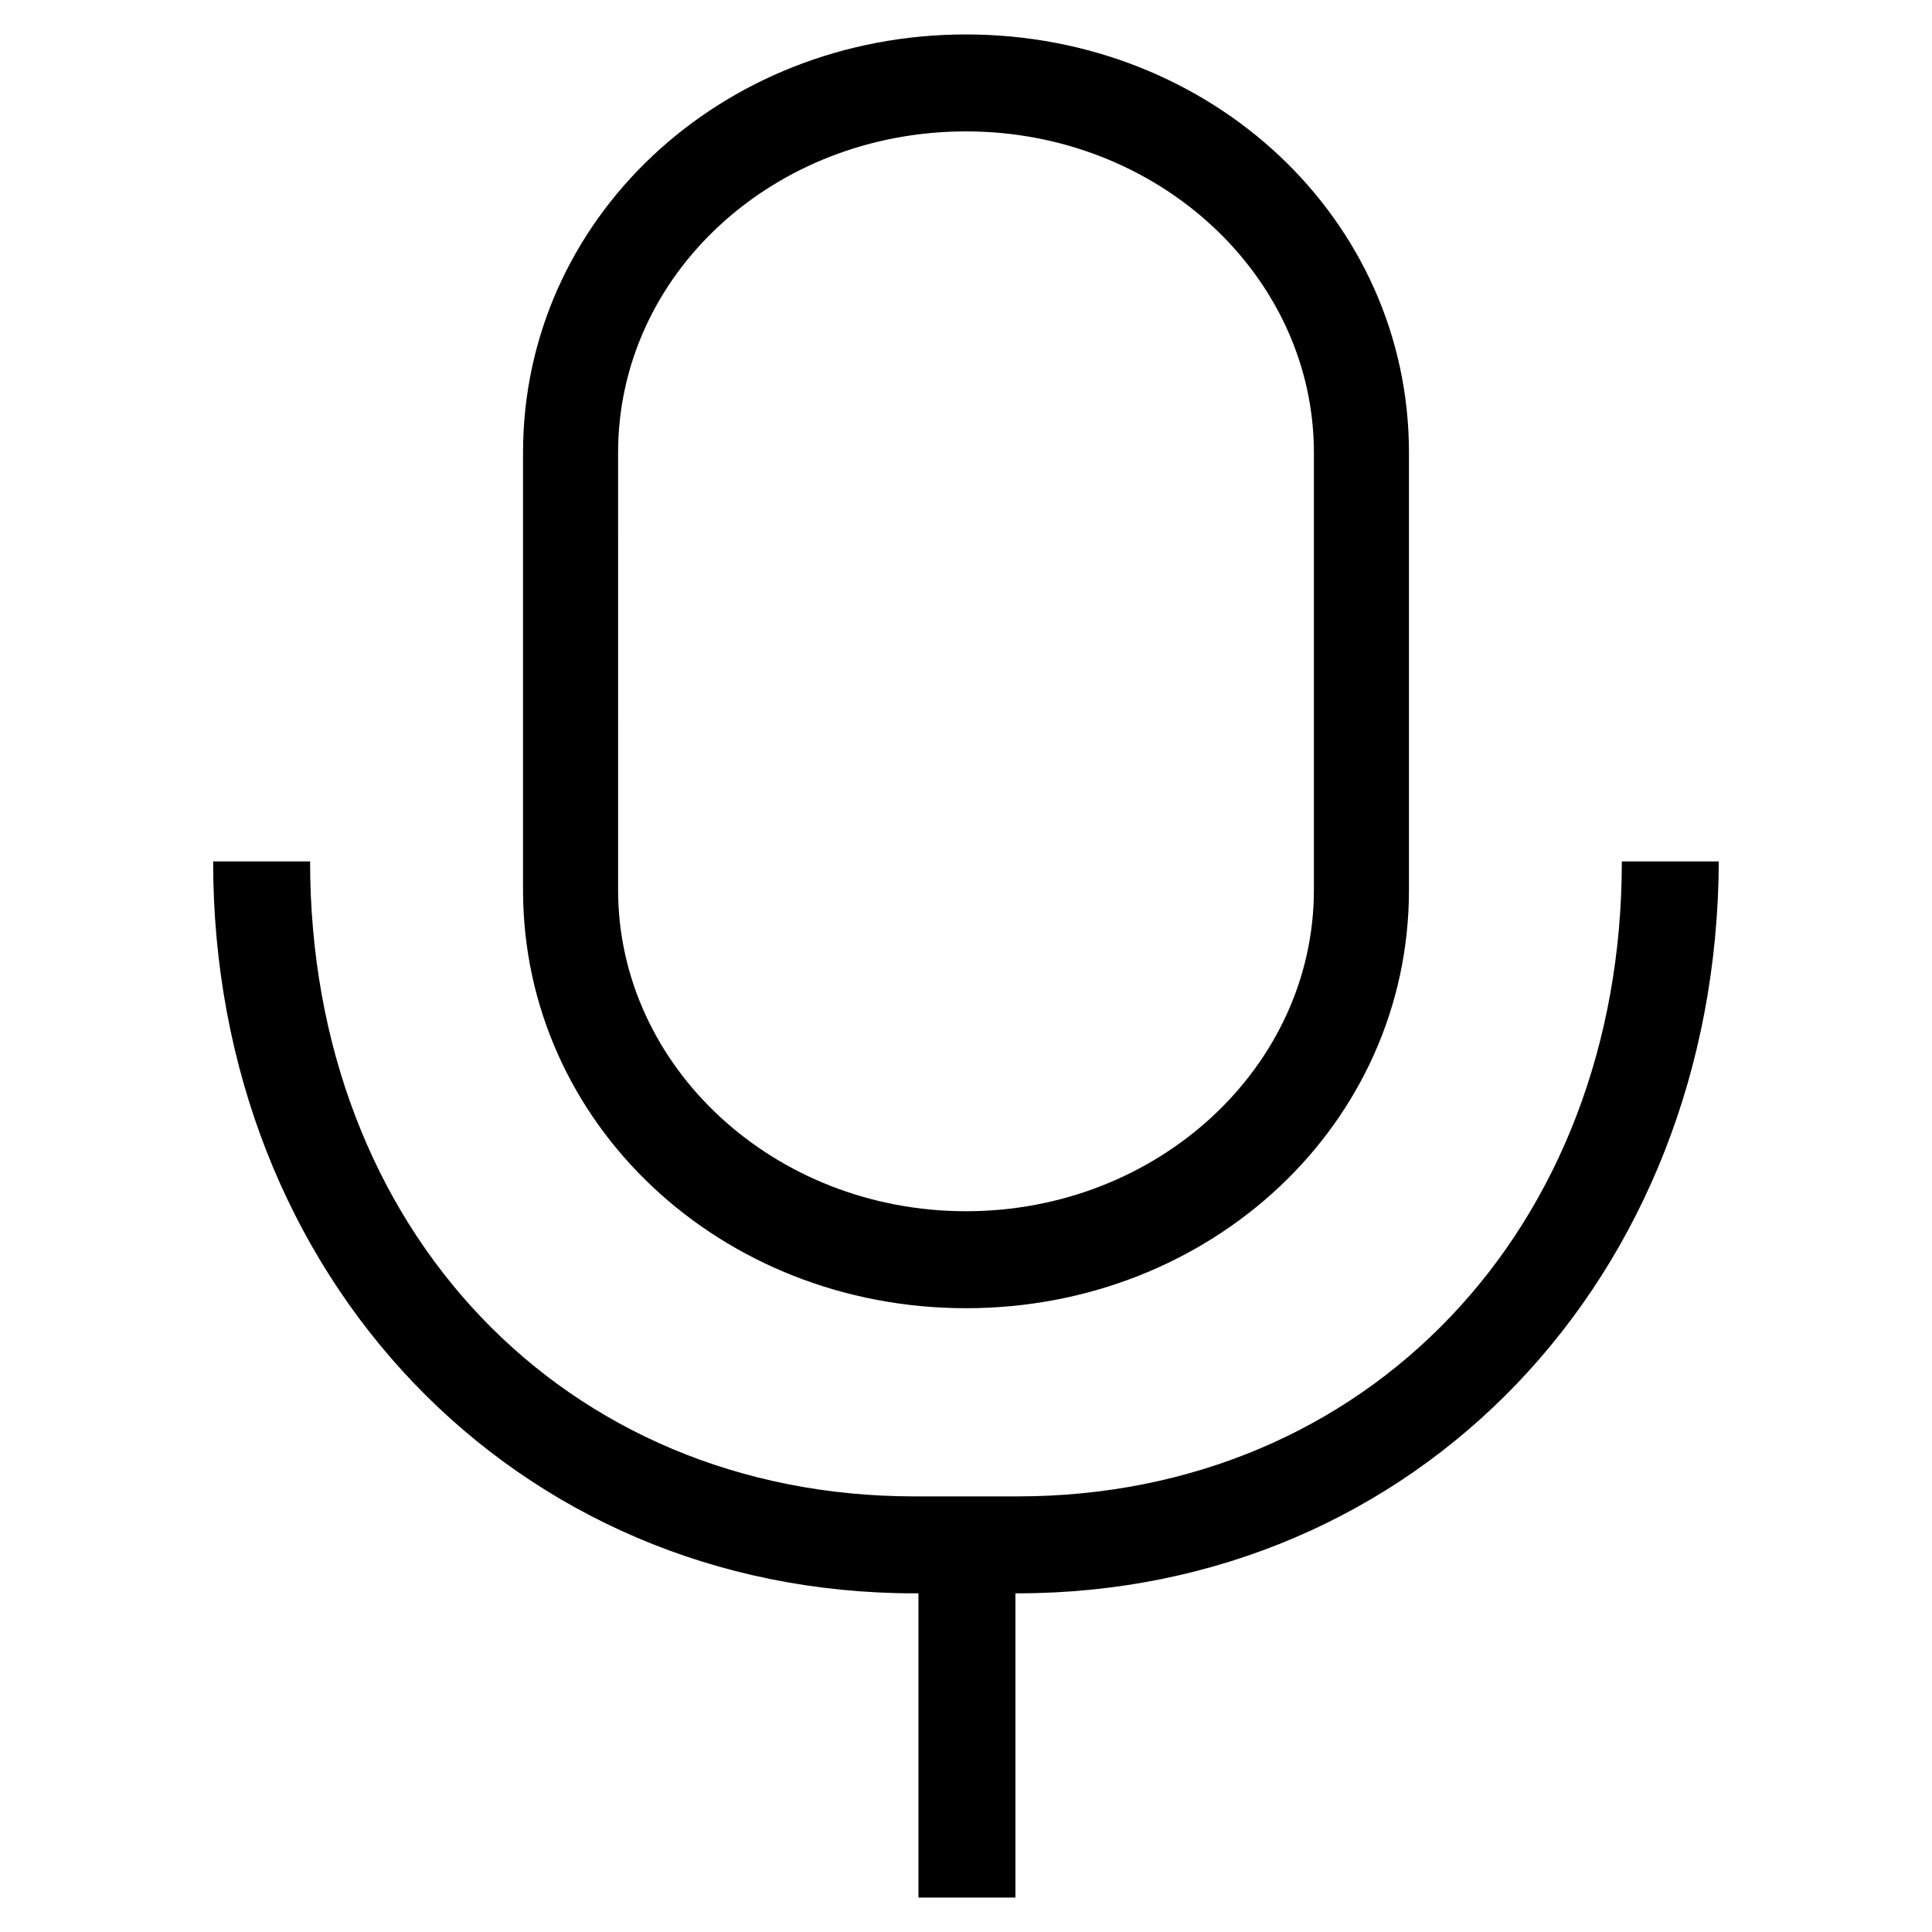 <?xml version="1.0" encoding="UTF-8"?>
<!-- Uploaded to: SVG Repo, www.svgrepo.com, Generator: SVG Repo Mixer Tools -->
<svg fill="#000000" width="800px" height="800px" version="1.1" viewBox="144 144 512 512" xmlns="http://www.w3.org/2000/svg">
 <g>
  <path d="m413.6 566.25h-27.207c-105.8 0-185.91-83.633-185.91-193.96h25.695c0 97.738 67.512 168.27 160.21 168.27h27.207c92.699 0 160.21-71.039 160.21-168.27h25.695c-0.504 110.34-80.105 193.96-185.91 193.96z"/>
  <path d="m387.4 558.2h25.695v88.672h-25.695z"/>
  <path d="m400 178.82c50.883 0 92.195 38.289 92.195 85.145v115.88c0 46.855-41.312 85.145-92.195 85.145s-92.195-38.289-92.195-85.145l-0.004-115.88c0-47.355 41.312-85.145 92.199-85.145m0-25.691c-64.992 0-117.39 48.871-117.39 110.84v115.88c0 61.969 52.395 110.84 117.39 110.84s117.39-48.871 117.39-110.84v-115.88c0-61.969-52.398-110.84-117.39-110.84z"/>
 </g>
</svg>